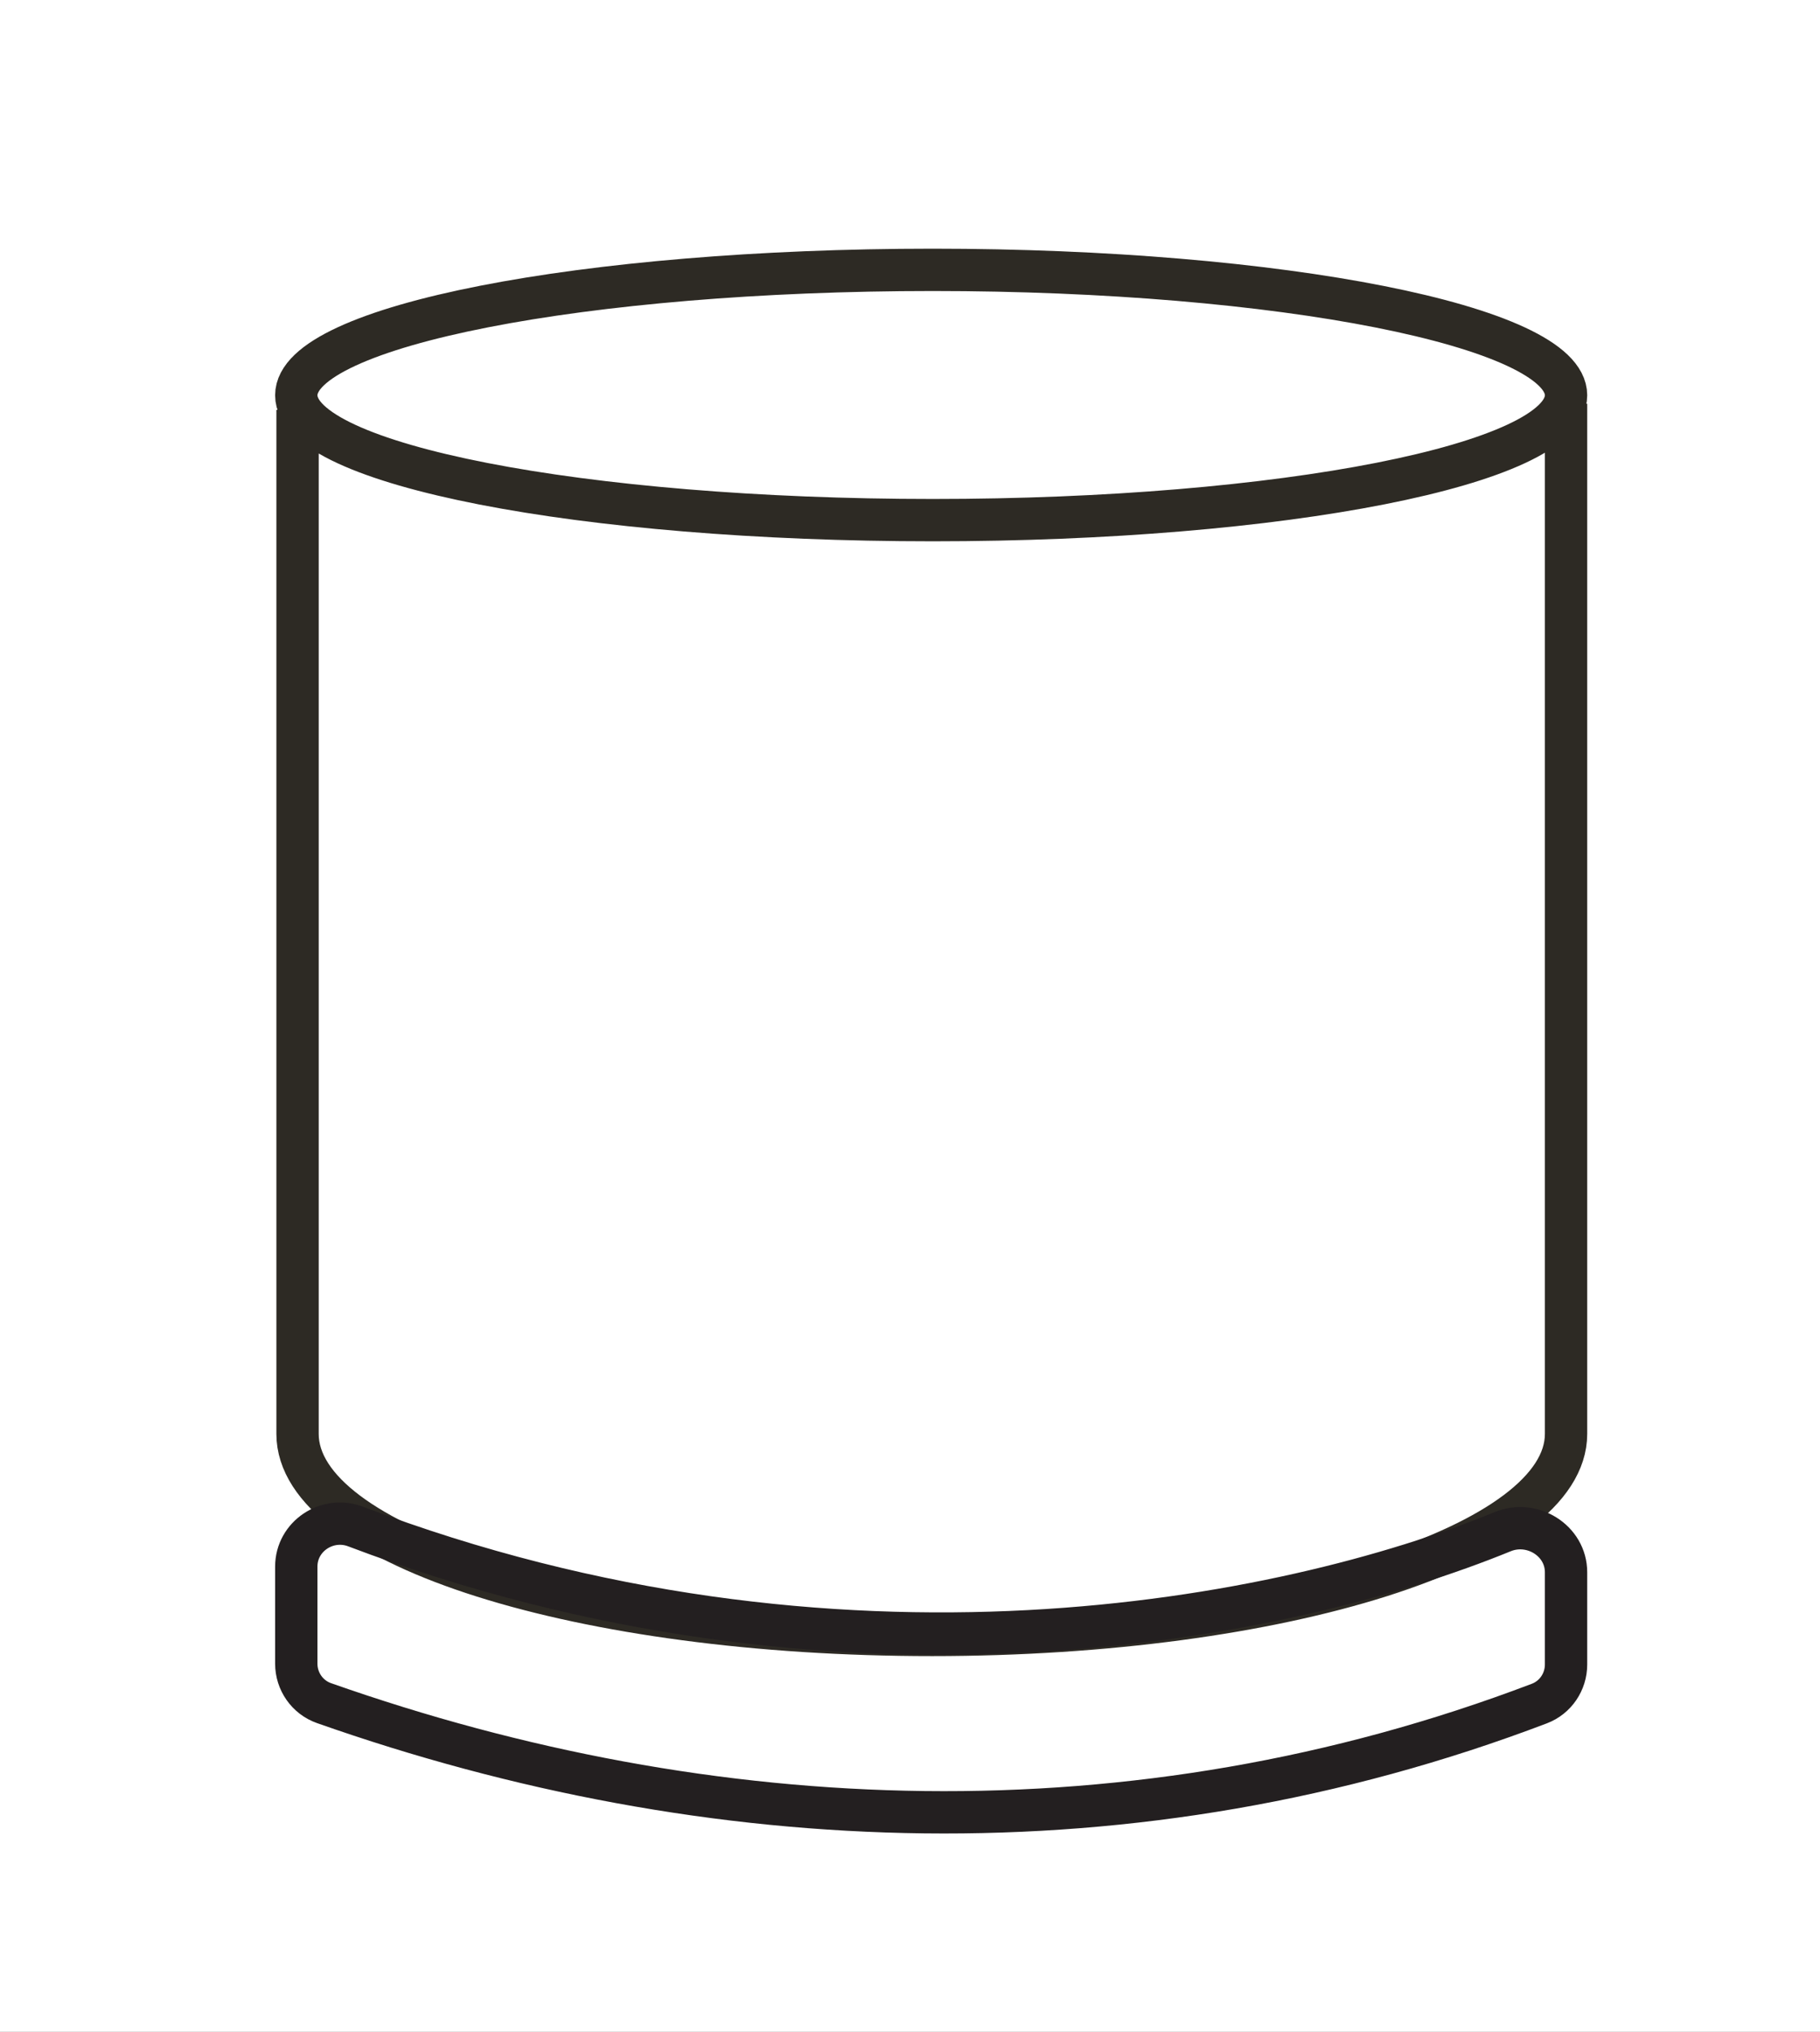 <svg xmlns="http://www.w3.org/2000/svg" fill="none" viewBox="0 0 43 48" height="48" width="43">
<rect x="0" y="0" width="43" height="48" fill="#808080" stroke="none"/>
<g clip-path="url(#clip0_2593_62)">
<rect fill="white" height="48" width="43"></rect>
<path stroke-miterlimit="10" stroke="#2D2A24" d="M7.03 9.682V33.876C7.03 36.522 13.738 38.625 22.022 38.625C30.307 38.625 37 36.495 37 33.876V9.537M22.037 12.288C30.307 12.288 37 10.965 37 9.338C37 7.711 30.247 6.375 22.037 6.375C13.827 6.375 7 7.698 7 9.338C7 10.978 13.768 12.288 22.037 12.288Z"></path>
<path stroke="#231F20" d="M7 39.303V37.011C7 36.294 7.733 35.809 8.403 36.064C19.812 40.394 30.356 38.29 35.506 36.184C36.2 35.901 37 36.395 37 37.145V37.75V39.323C37 39.732 36.751 40.101 36.369 40.246C26.789 43.89 16.781 43.45 7.656 40.236C7.261 40.097 7 39.722 7 39.303Z"></path>
</g>
<defs>
<clipPath id="clip0_2593_62">
<rect fill="white" height="48" width="43"></rect>
</clipPath>
</defs>
</svg>
